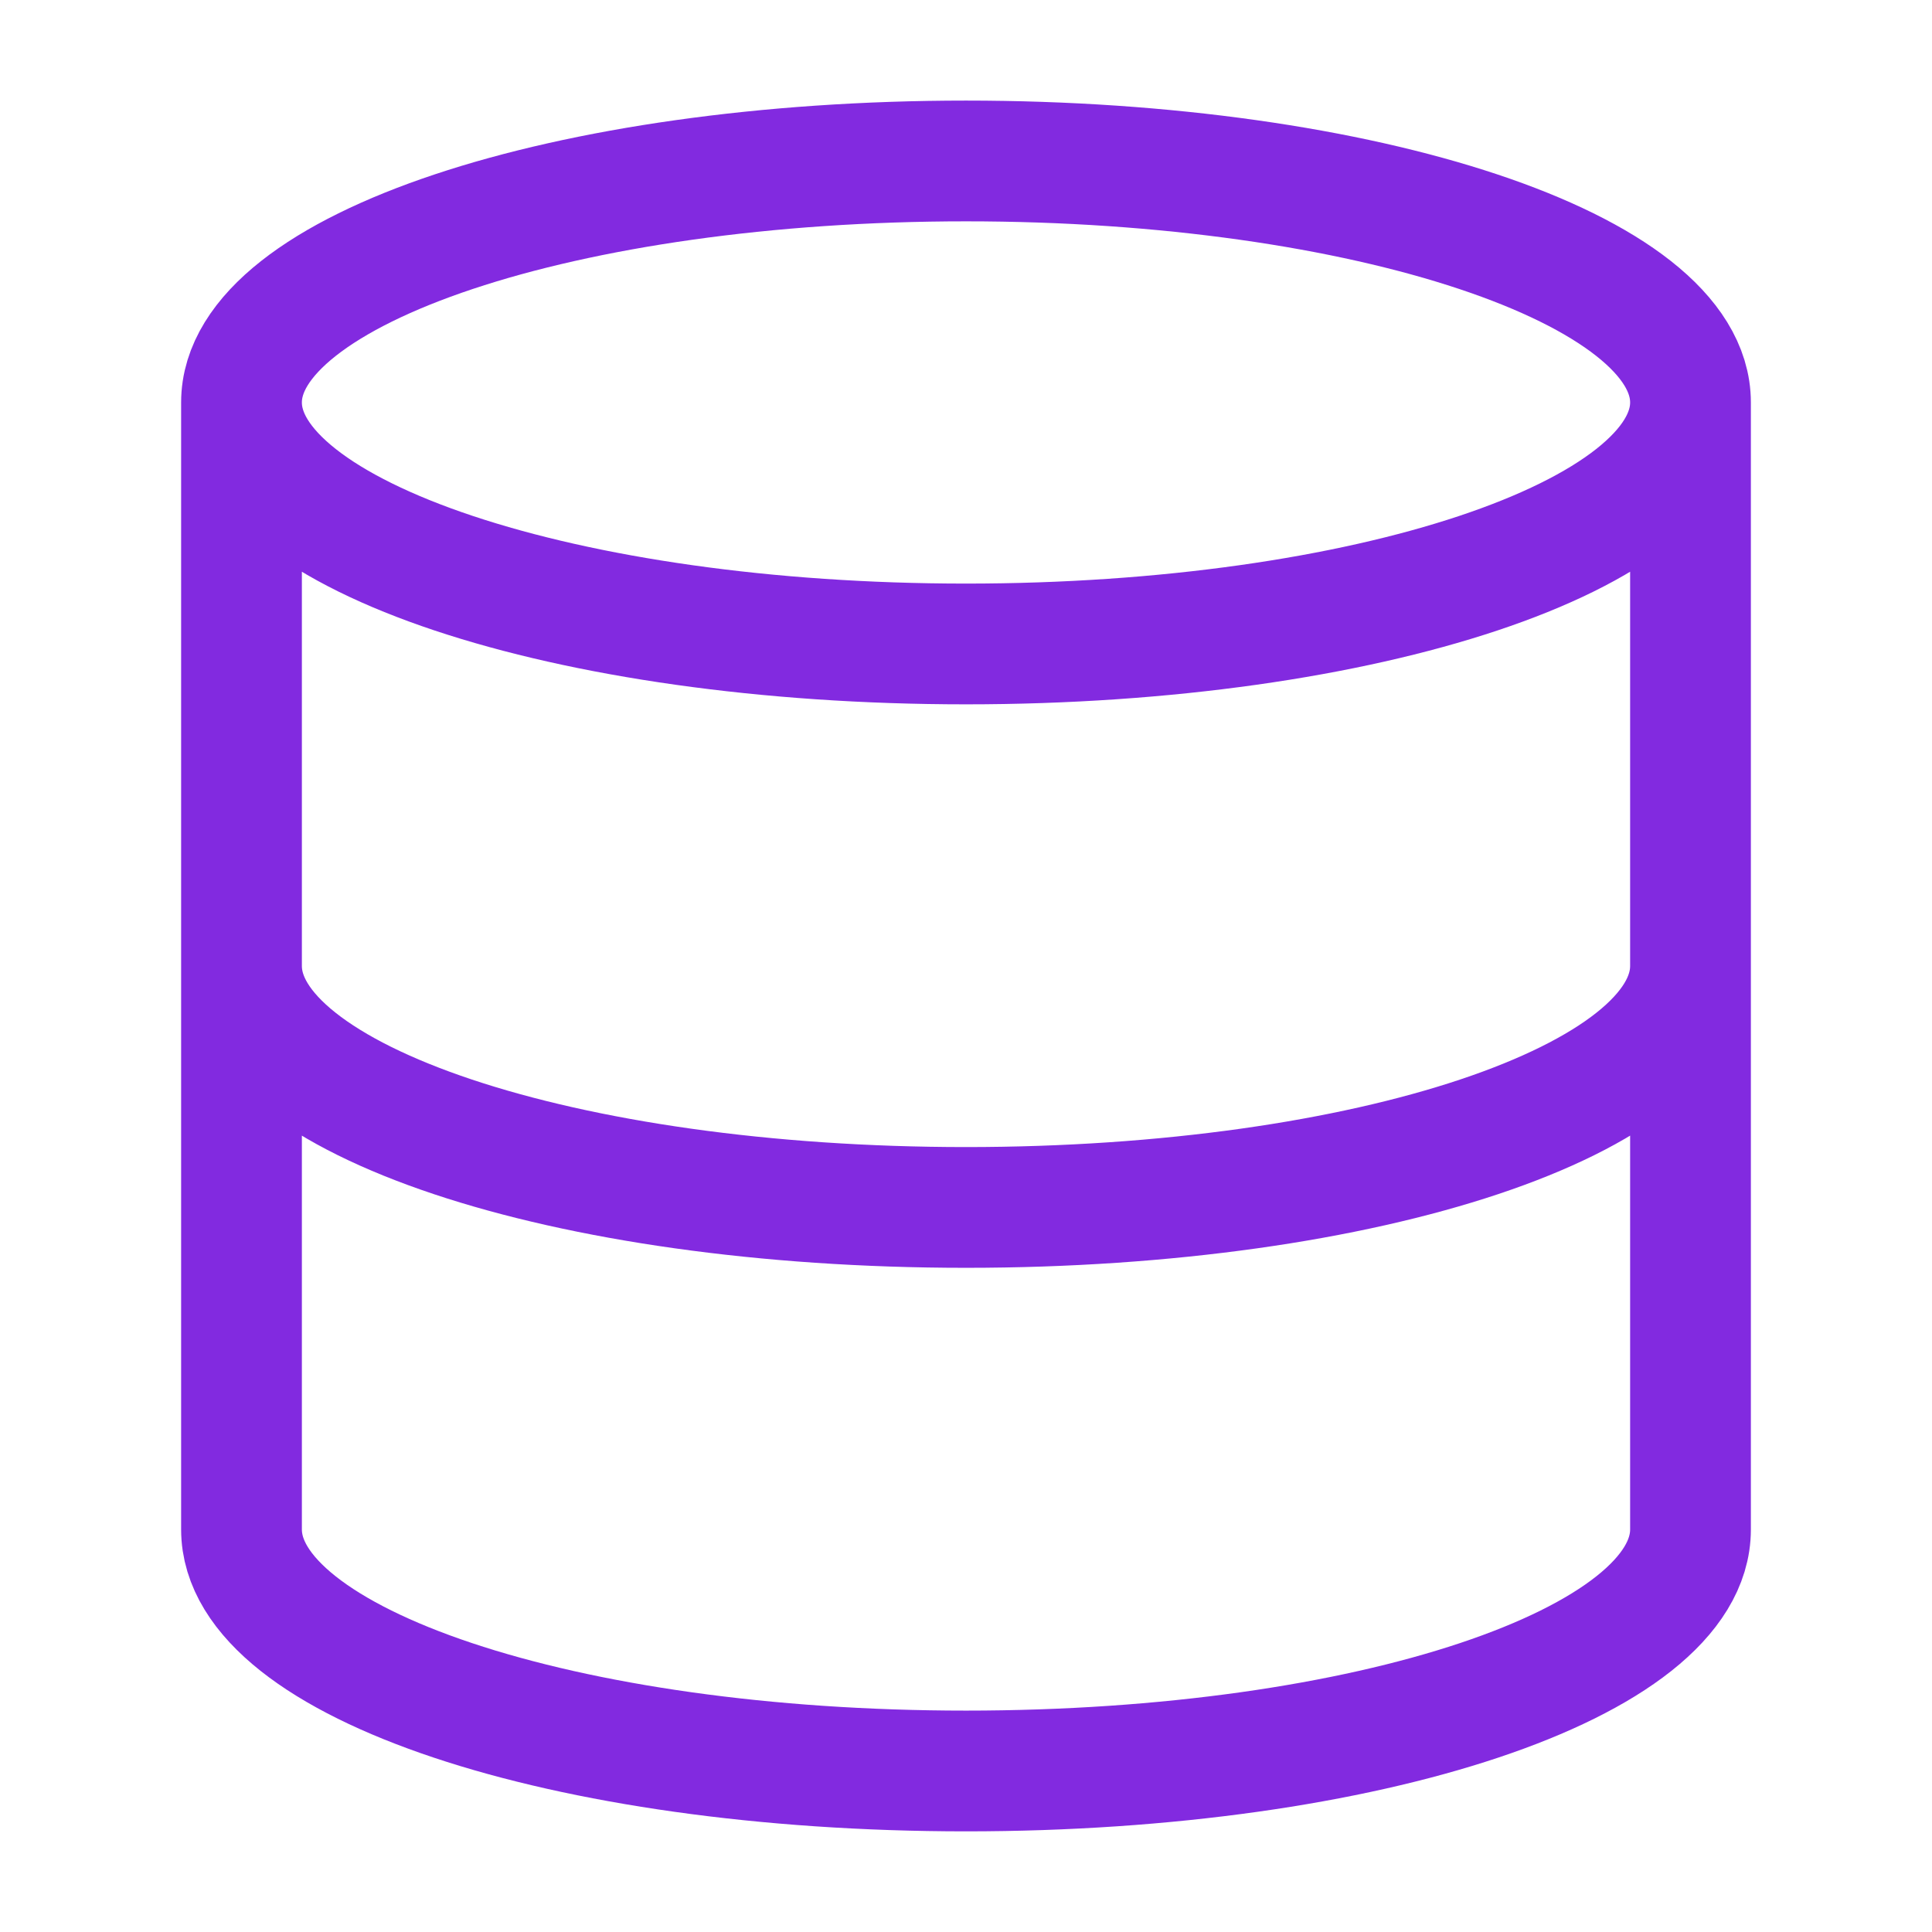 <svg width="32" height="32" viewBox="0 0 32 32" fill="none" xmlns="http://www.w3.org/2000/svg">
<path d="M28 6.666C28 8.875 22.627 10.666 16 10.666C9.373 10.666 4 8.875 4 6.666M28 6.666C28 4.457 22.627 2.666 16 2.666C9.373 2.666 4 4.457 4 6.666M28 6.666V25.333C28 27.546 22.667 29.333 16 29.333C9.333 29.333 4 27.546 4 25.333V6.666M28 15.999C28 18.213 22.667 19.999 16 19.999C9.333 19.999 4 18.213 4 15.999" stroke="#822AE0" stroke-width="2" stroke-linecap="round" stroke-linejoin="round"/>
</svg>
